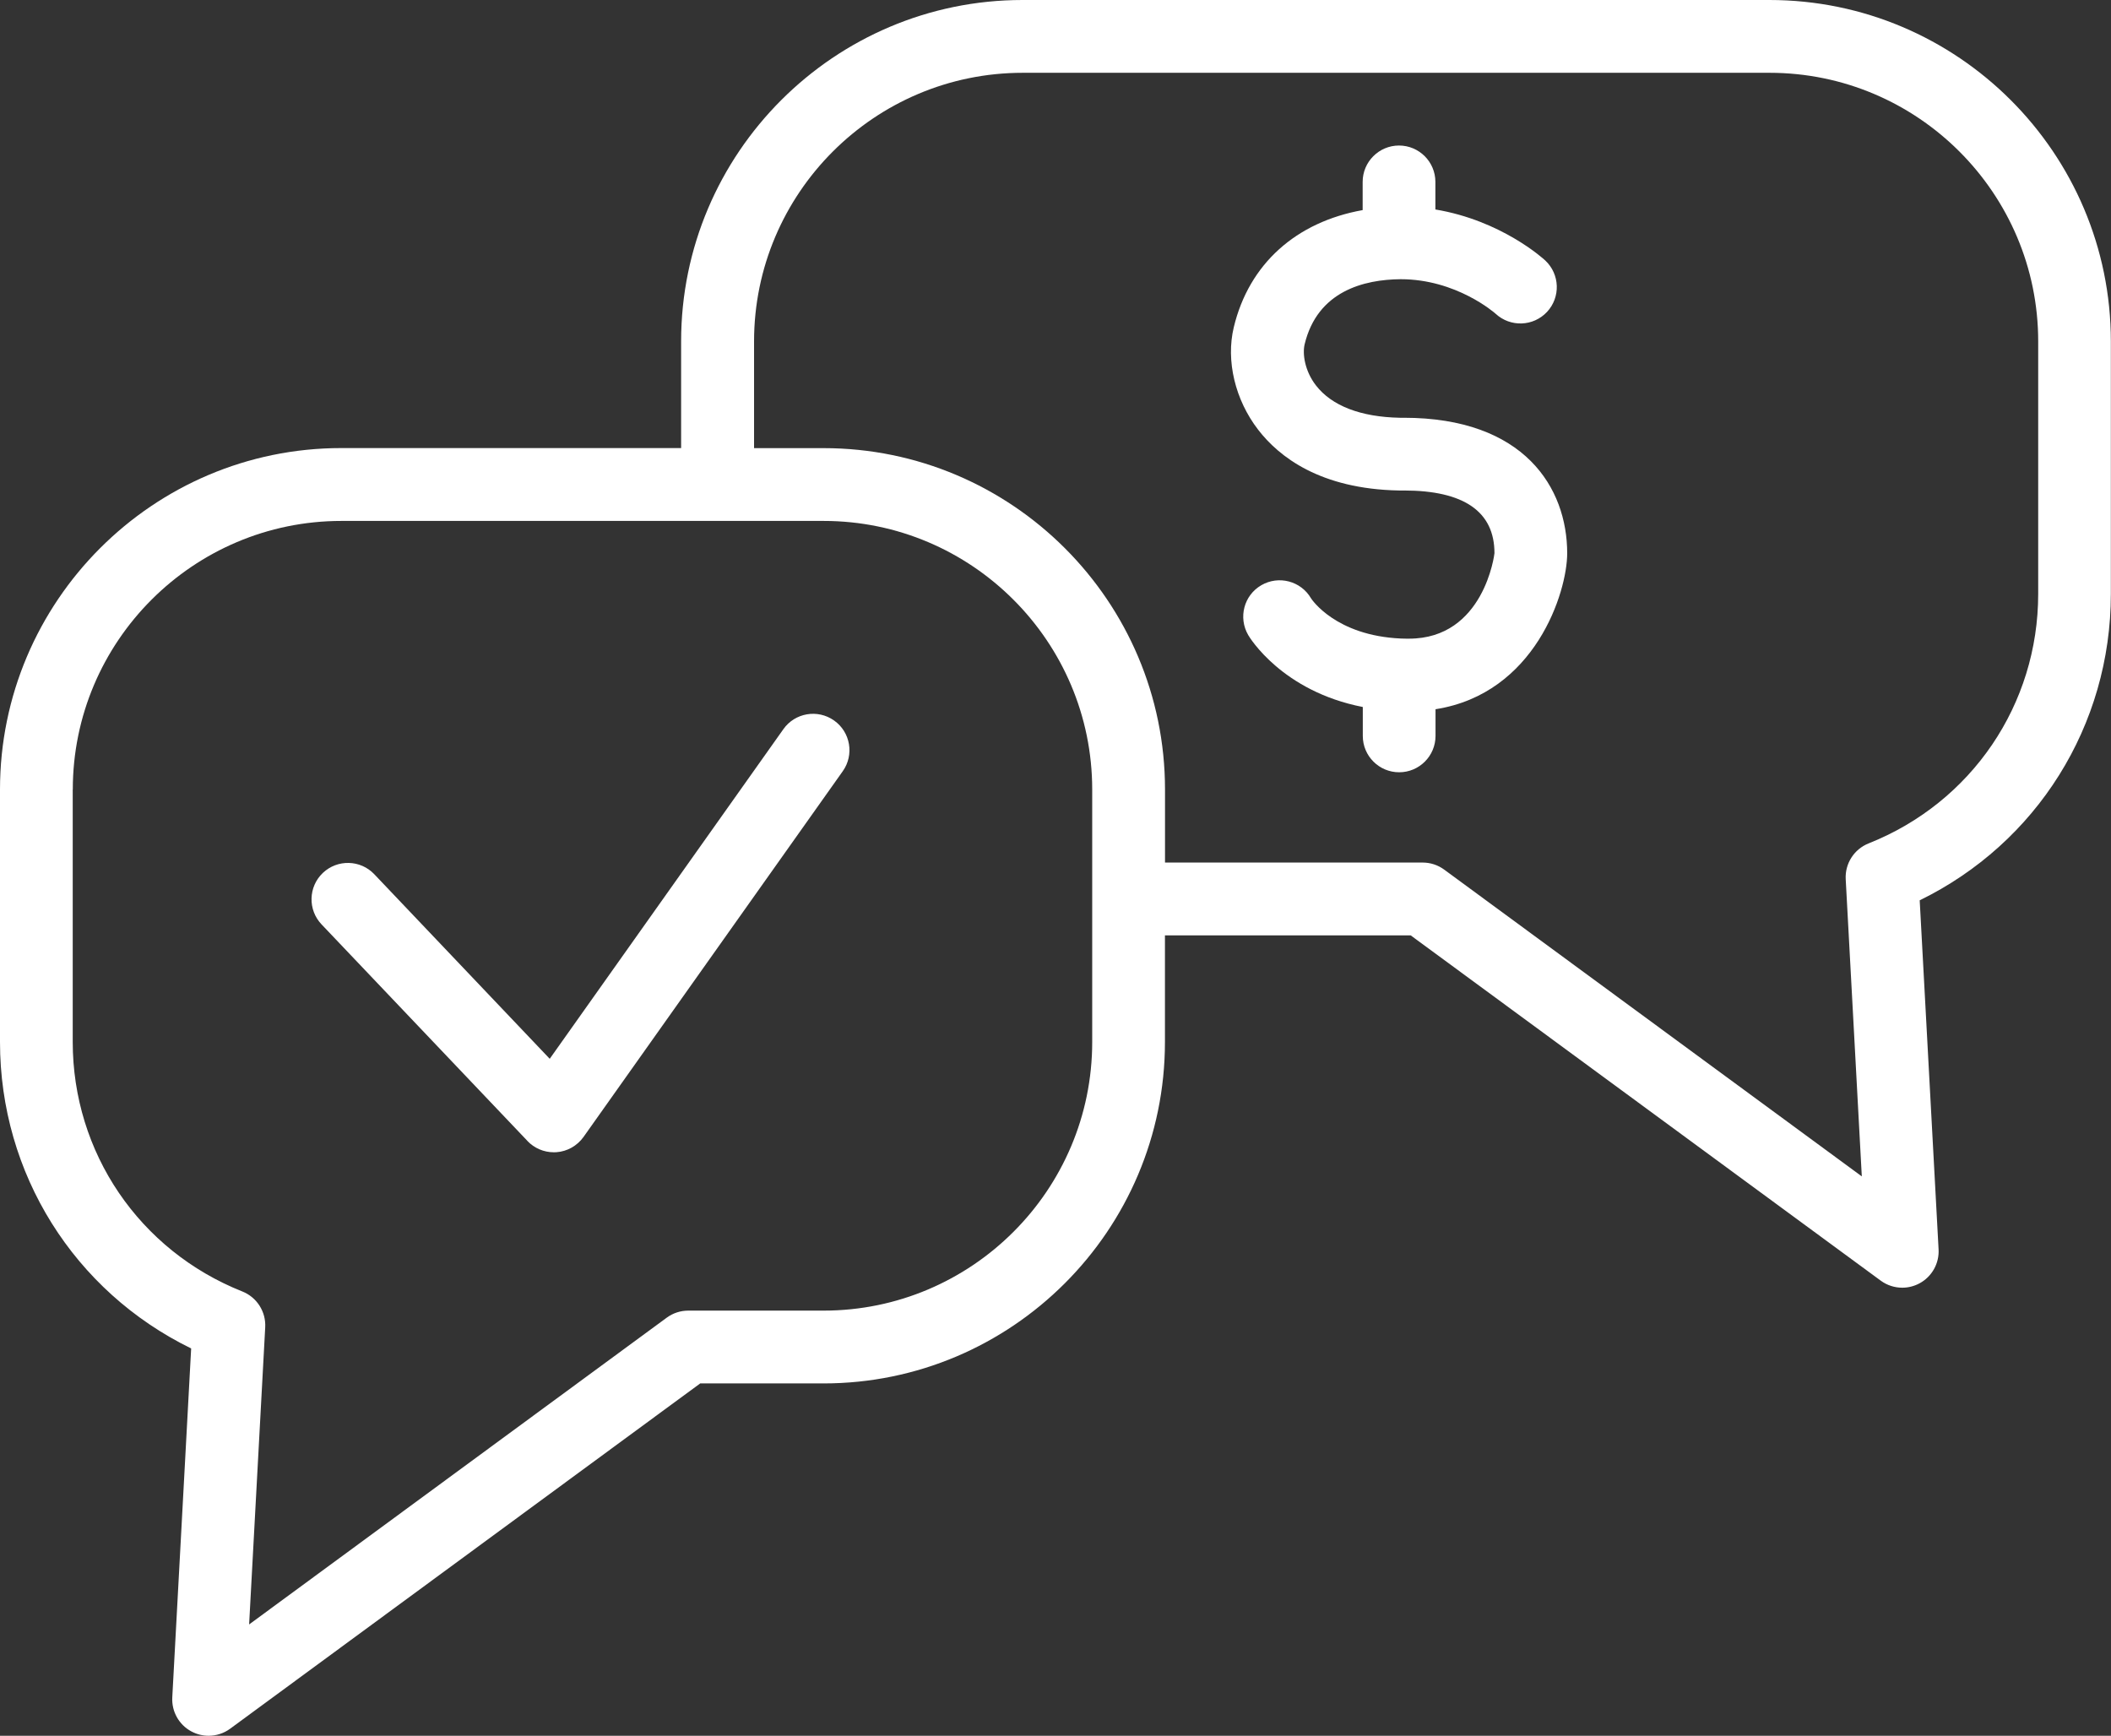 <?xml version="1.0" encoding="UTF-8"?>
<svg id="Layer_1" data-name="Layer 1" xmlns="http://www.w3.org/2000/svg" viewBox="0 0 303.02 249.17">
  <rect x="0" y="0" width="303.02" height="249.17" fill="#333333" stroke="none"/>
  <defs>
    <style>
      .cls-1 {
        fill: #fff;
      }
    </style>
  </defs>
  <path class="cls-1" d="m200.85,70.41h.66c8.63,0,13.01,3.03,13.01,9,0,.12-1.49,12.27-12.27,12.27-.39,0-.75,0-1.17-.02-9.37-.42-12.8-5.63-12.89-5.77-1.45-2.49-4.65-3.33-7.14-1.88-2.5,1.45-3.33,4.65-1.88,7.15.21.37,4.88,8.07,16.45,10.33v4.15c0,2.89,2.34,5.22,5.22,5.22s5.22-2.34,5.22-5.22v-3.83c14.3-2.24,18.9-16.8,18.9-22.39,0-9.4-6.16-19.45-23.46-19.45h-.56c-5.62-.11-9.78-1.71-12.05-4.65-1.59-2.06-1.95-4.49-1.62-5.89,1.84-7.66,8.54-9.31,13.79-9.35,8,0,13.5,4.84,13.64,4.97,2.11,1.94,5.39,1.83,7.36-.27,1.97-2.11,1.86-5.41-.25-7.39-.29-.27-6.3-5.74-15.77-7.32v-3.96c0-2.88-2.34-5.22-5.22-5.22s-5.22,2.34-5.22,5.22v4.05c-9.53,1.7-16.31,7.7-18.5,16.82-1.15,4.79.19,10.43,3.51,14.72,2.98,3.86,8.88,8.5,20.21,8.71Z"/>
  <path class="cls-1" d="m27.44,193.56l-2.71,50.1c-.11,2.02.95,3.92,2.73,4.88.78.42,1.63.63,2.48.63,1.09,0,2.18-.34,3.09-1.01l67.48-49.57h17.7c27.03,0,49.01-21.99,49.01-49.01v-15.31h35.27l67.48,49.57c.91.67,2,1.01,3.09,1.01.85,0,1.7-.21,2.48-.63,1.78-.96,2.84-2.86,2.73-4.88l-2.71-50.1c16.79-8.2,27.44-25.08,27.44-43.99v-36.24c0-27.03-21.98-49.01-49.01-49.01h-107.21c-27.03,0-49.01,21.99-49.01,49.01v15.31h-48.78C21.98,64.32,0,86.31,0,113.34v36.24c0,18.91,10.65,35.79,27.44,43.99ZM108.24,49.01c0-21.27,17.3-38.56,38.56-38.56h107.21c21.27,0,38.56,17.3,38.56,38.56v36.24c0,15.88-9.55,29.94-24.34,35.82-2.09.83-3.41,2.9-3.29,5.14l2.31,42.66-59.95-44.04c-.9-.66-1.98-1.01-3.09-1.01h-36.98v-10.48c0-27.03-21.98-49.01-49.01-49.01h-9.98v-15.31ZM10.45,113.34c0-21.27,17.3-38.56,38.56-38.56h69.21c21.26,0,38.56,17.3,38.56,38.56v36.24c0,21.27-17.3,38.56-38.56,38.56h-19.42c-1.11,0-2.19.35-3.09,1.01l-59.95,44.04,2.31-42.66c.12-2.24-1.2-4.31-3.29-5.14-14.79-5.88-24.34-19.94-24.34-35.82v-36.24Z"/>
  <path class="cls-1" d="m75.71,163.79c.99,1.04,2.36,1.62,3.79,1.62.12,0,.25,0,.37-.01,1.56-.11,2.98-.92,3.89-2.19l37.21-52.5c1.67-2.35,1.12-5.61-1.24-7.28-2.36-1.67-5.62-1.11-7.28,1.24l-33.54,47.32-25.18-26.49c-1.98-2.09-5.29-2.18-7.39-.19-2.09,1.99-2.17,5.3-.18,7.39l29.56,31.09Z"/>
</svg>